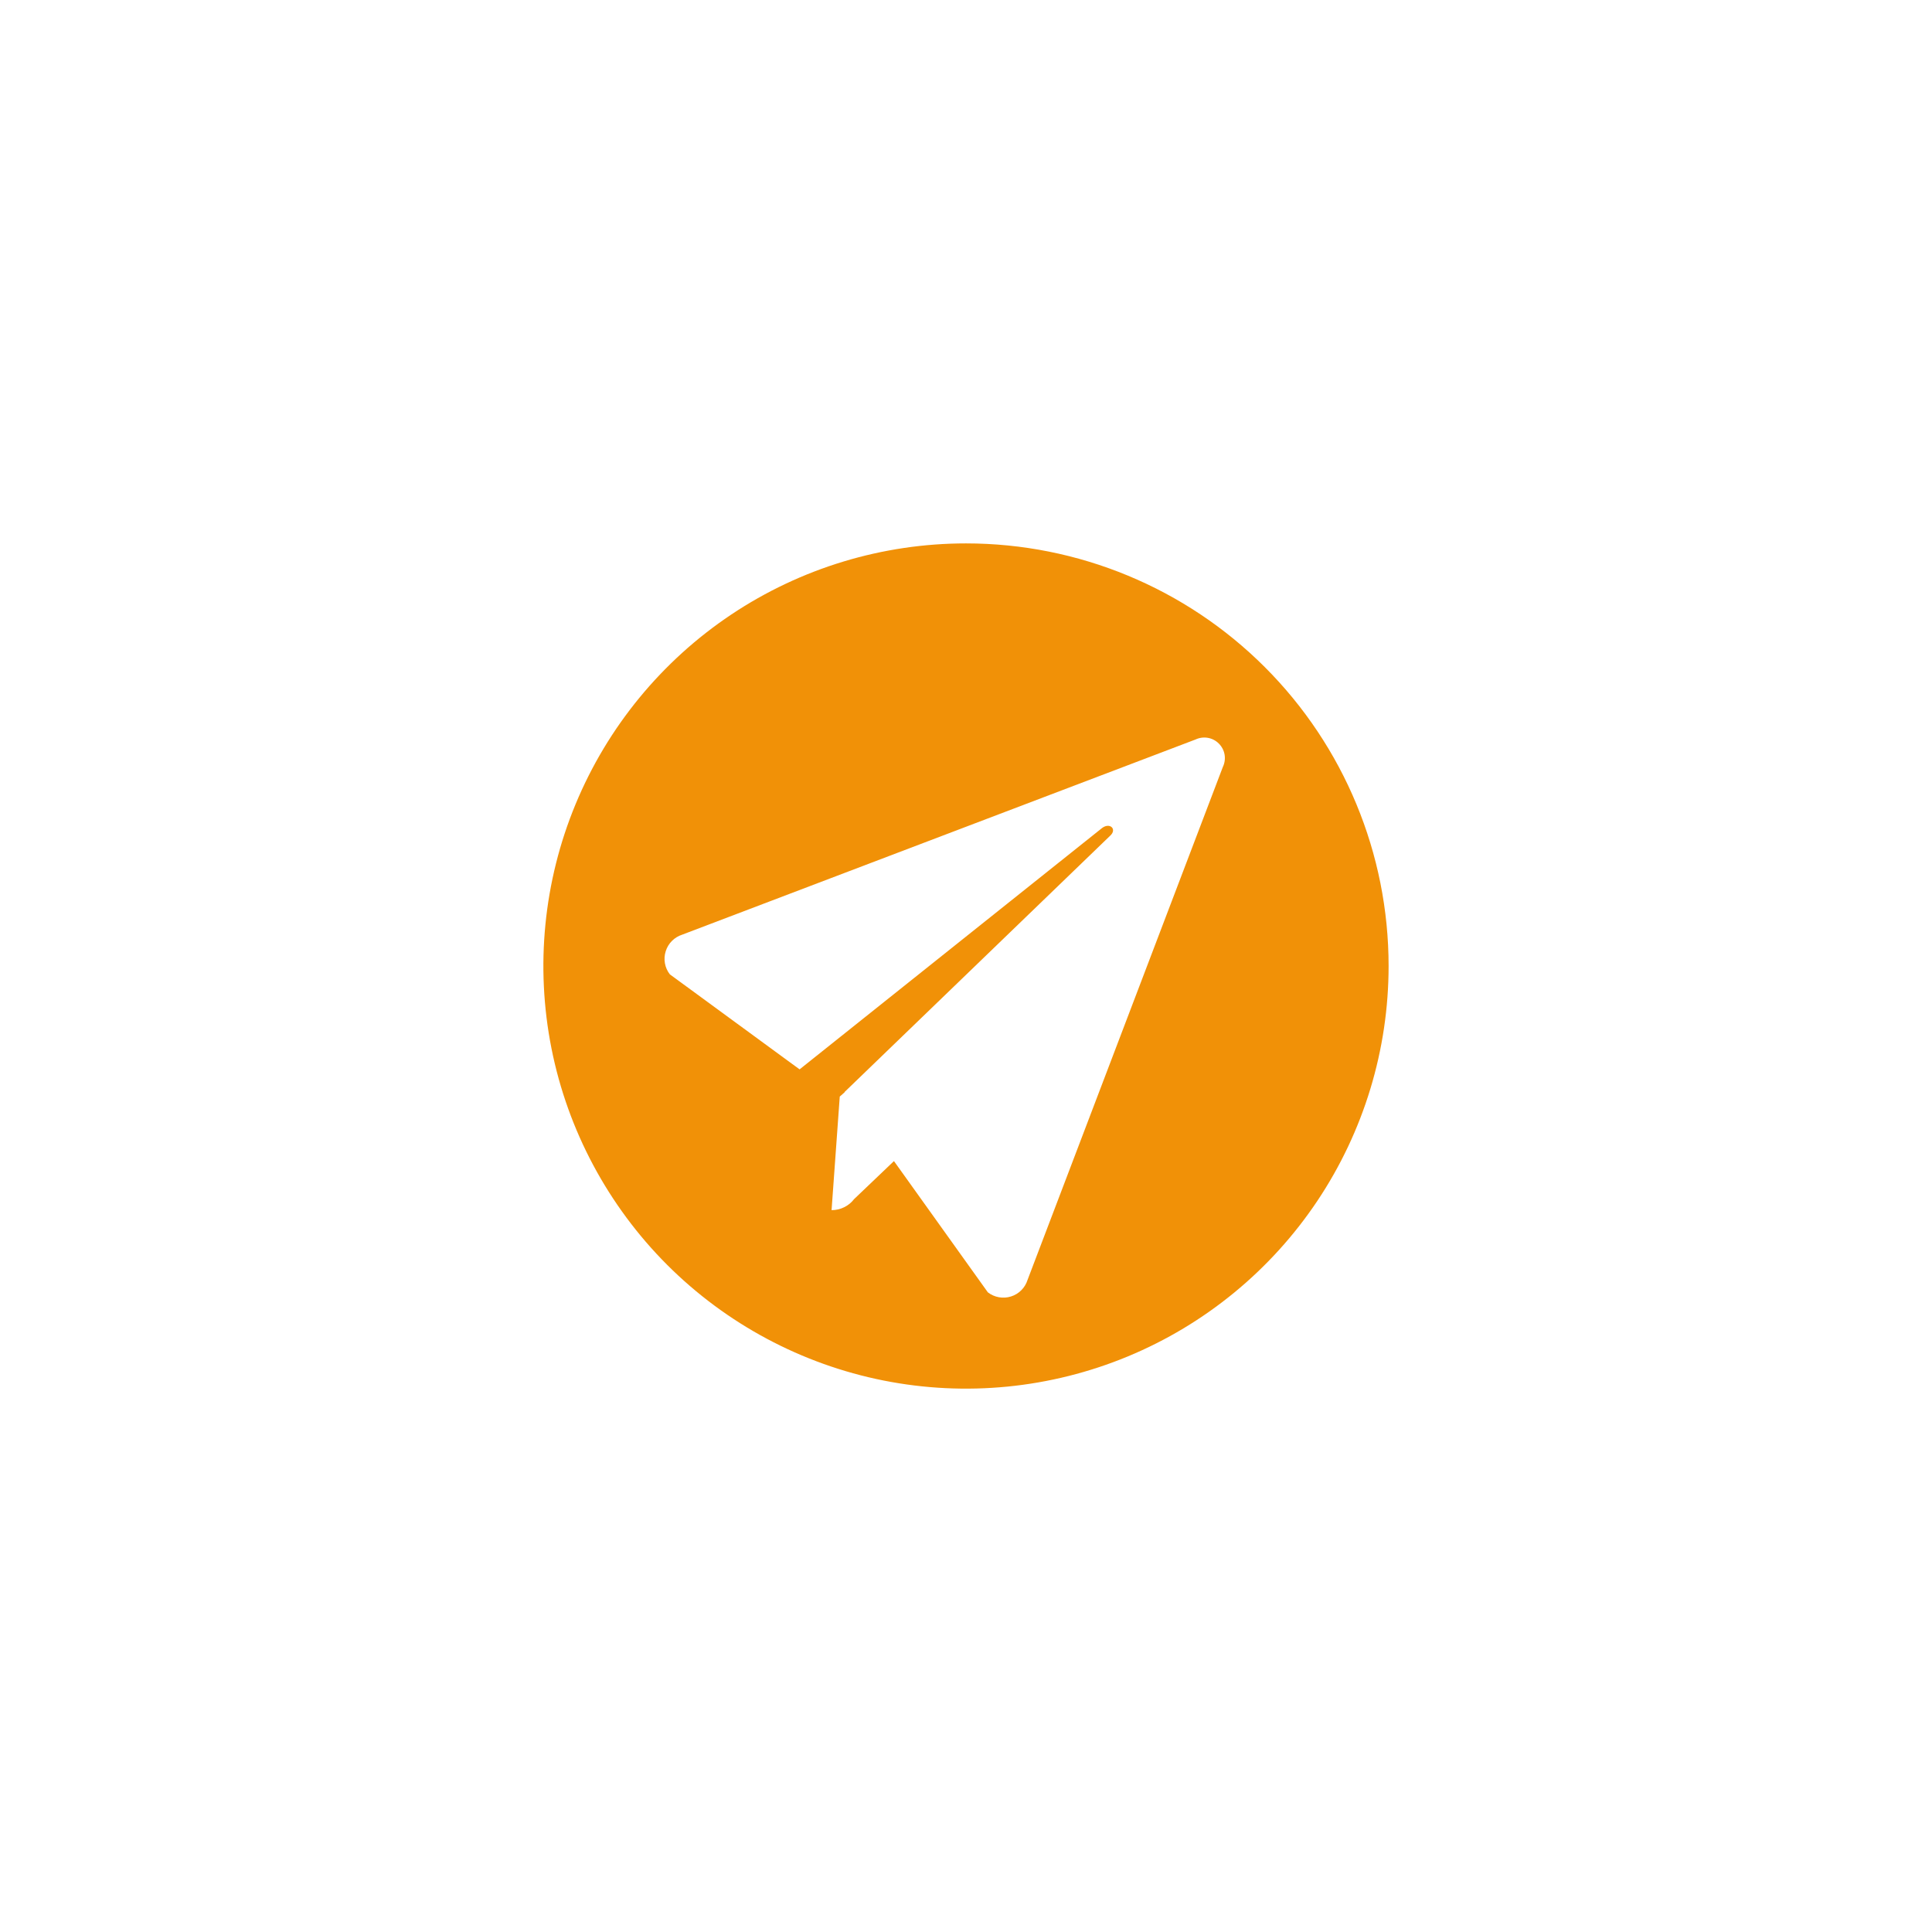<svg width="38" height="38" viewBox="0 0 38 38" fill="none" xmlns="http://www.w3.org/2000/svg">
<path d="M19 10.688C17.356 10.688 15.749 11.175 14.382 12.088C13.015 13.002 11.949 14.3 11.32 15.819C10.691 17.338 10.527 19.009 10.847 20.622C11.168 22.234 11.96 23.715 13.122 24.878C14.285 26.04 15.766 26.832 17.378 27.153C18.991 27.474 20.662 27.309 22.181 26.68C23.7 26.051 24.998 24.985 25.912 23.618C26.825 22.251 27.312 20.644 27.312 19C27.312 16.795 26.437 14.681 24.878 13.122C23.319 11.563 21.205 10.688 19 10.688ZM24.052 15.085L20.211 25.173C20.187 25.25 20.145 25.32 20.088 25.377C20.031 25.434 19.962 25.476 19.885 25.5C19.808 25.524 19.727 25.53 19.647 25.515C19.568 25.501 19.494 25.468 19.43 25.419L17.583 22.837L16.799 23.585C16.747 23.653 16.68 23.708 16.603 23.745C16.526 23.783 16.442 23.802 16.356 23.802L16.517 21.568L16.614 21.483L16.611 21.479L21.834 16.439C21.976 16.312 21.834 16.171 21.679 16.284L15.727 21.033L13.175 19.164C13.125 19.1 13.092 19.026 13.078 18.946C13.064 18.867 13.069 18.786 13.094 18.709C13.118 18.632 13.16 18.562 13.217 18.506C13.274 18.449 13.344 18.407 13.42 18.383L23.512 14.546C23.588 14.51 23.673 14.498 23.755 14.512C23.838 14.526 23.914 14.566 23.973 14.625C24.032 14.684 24.072 14.76 24.086 14.842C24.1 14.925 24.088 15.01 24.052 15.085Z" fill="#F19107"/>
</svg>
